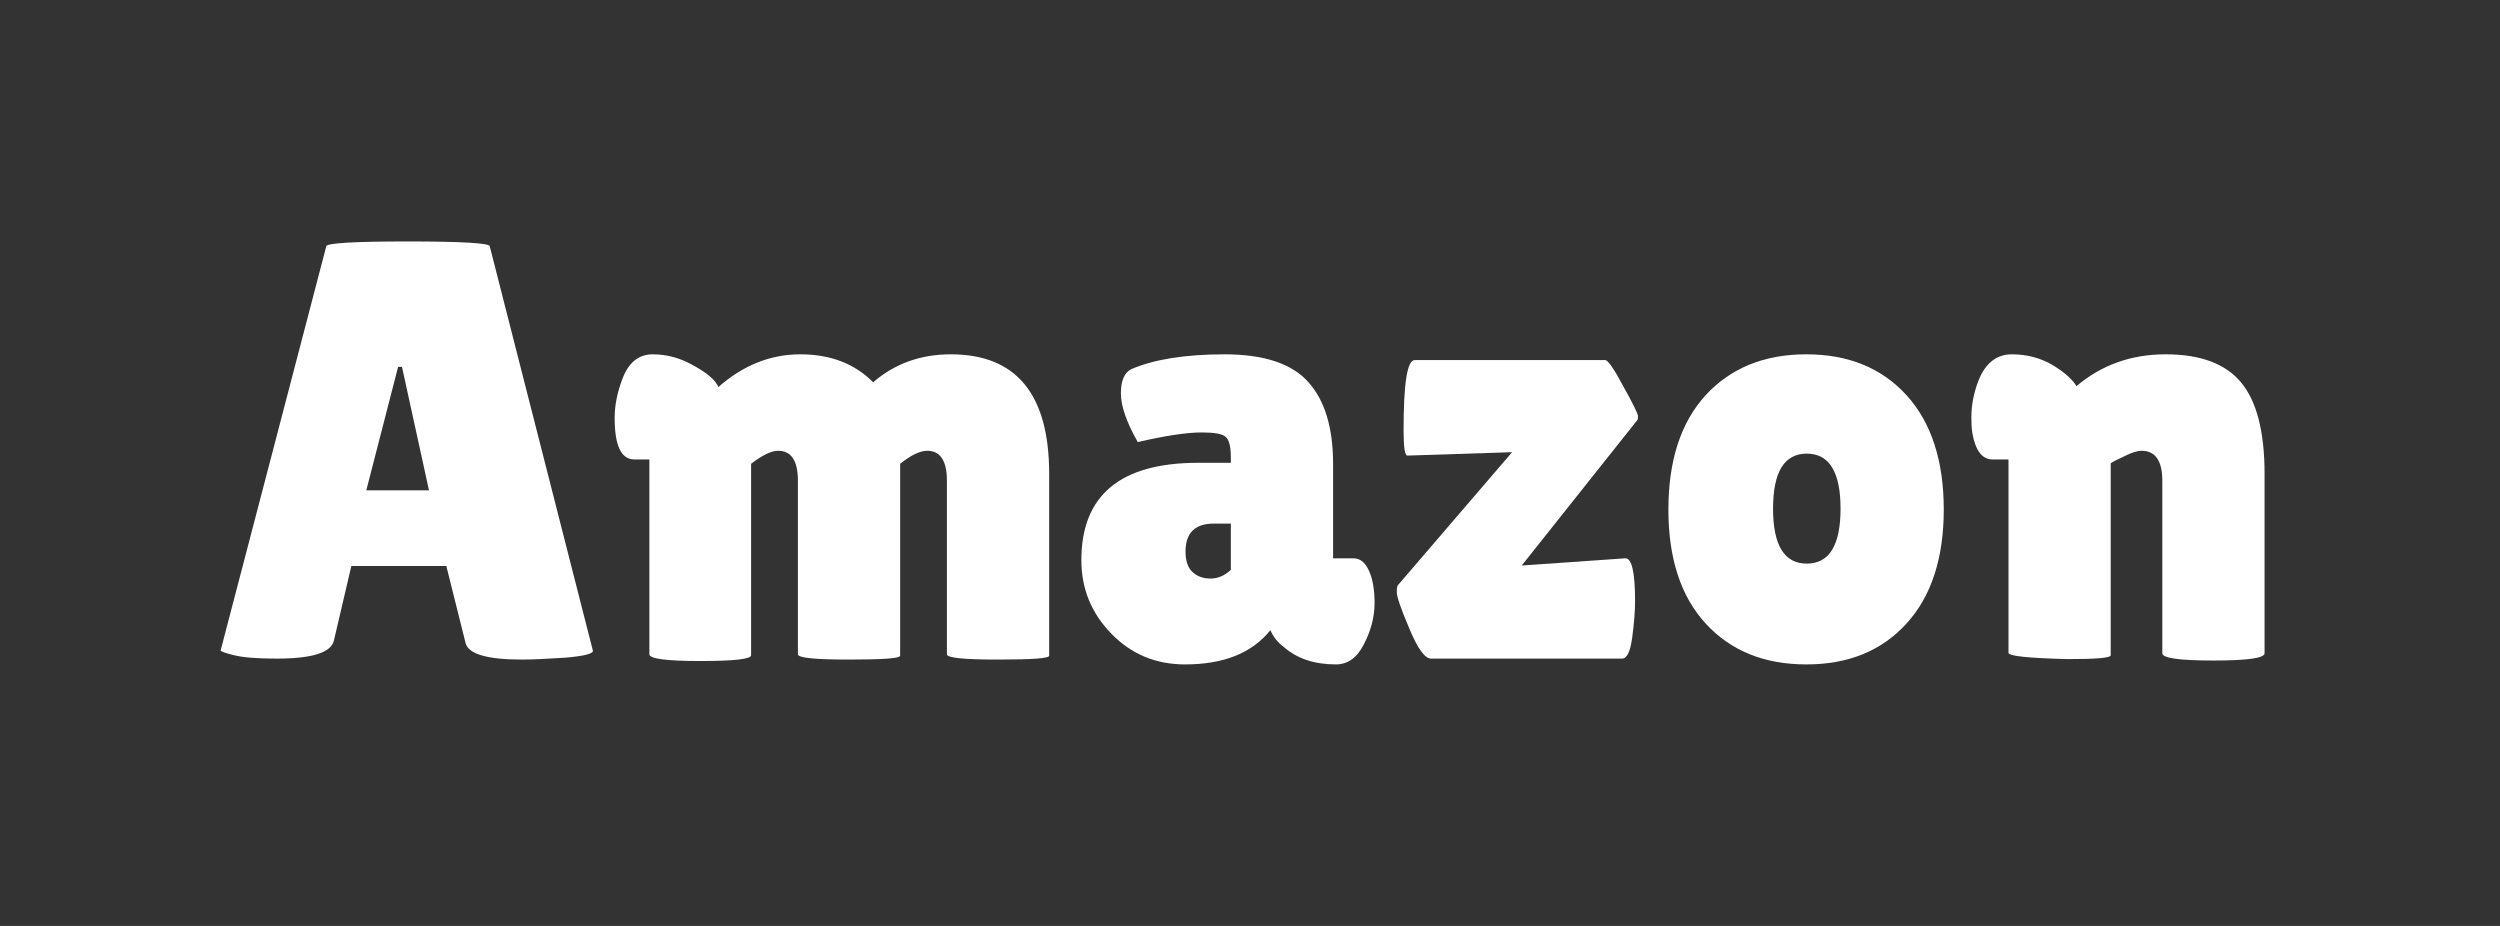 <svg xmlns="http://www.w3.org/2000/svg" xmlns:xlink="http://www.w3.org/1999/xlink" width="108" zoomAndPan="magnify" viewBox="0 0 81 30" height="40" preserveAspectRatio="xMidYMid meet" version="1.0"><rect x="0" y="0" width="81" height="30" fill="#333333" stroke="none"/><defs><g/></defs><g fill="#ffffff" fill-opacity="1"><g transform="translate(6.852, 21.339)"><g><path d="M 10.062 0.031 C 8.938 0.031 8.328 -0.145 8.234 -0.5 L 7.609 -3 L 4.531 -3 L 3.969 -0.594 C 3.883 -0.195 3.266 0 2.109 0 C 1.492 0 1.035 -0.035 0.734 -0.109 C 0.441 -0.18 0.297 -0.234 0.297 -0.266 L 3.719 -13.359 C 3.719 -13.461 4.598 -13.516 6.359 -13.516 C 8.129 -13.516 9.016 -13.461 9.016 -13.359 L 12.359 -0.25 C 12.359 -0.156 12.062 -0.082 11.469 -0.031 C 10.875 0.008 10.406 0.031 10.062 0.031 Z M 5.016 -5.453 L 7.047 -5.453 L 6.172 -9.453 L 6.047 -9.453 Z M 5.016 -5.453 "/></g></g></g><g fill="#ffffff" fill-opacity="1"><g transform="translate(19.524, 21.339)"><g><path d="M 9.641 -0.094 C 9.641 -0.008 9.086 0.031 7.984 0.031 C 6.879 0.031 6.328 -0.023 6.328 -0.141 L 6.328 -5.766 C 6.328 -6.41 6.113 -6.734 5.688 -6.734 C 5.469 -6.734 5.176 -6.594 4.812 -6.312 L 4.812 -0.109 C 4.812 0.016 4.258 0.078 3.156 0.078 C 2.062 0.078 1.516 0.004 1.516 -0.141 L 1.516 -6.453 L 1.031 -6.453 C 0.602 -6.453 0.391 -6.898 0.391 -7.797 C 0.391 -8.191 0.469 -8.598 0.625 -9.016 C 0.82 -9.578 1.156 -9.859 1.625 -9.859 C 2.094 -9.859 2.539 -9.734 2.969 -9.484 C 3.406 -9.242 3.664 -9.016 3.75 -8.797 C 4.551 -9.504 5.438 -9.859 6.406 -9.859 C 7.383 -9.859 8.172 -9.555 8.766 -8.953 C 9.461 -9.555 10.301 -9.859 11.281 -9.859 C 13.406 -9.859 14.469 -8.566 14.469 -5.984 L 14.469 -0.094 C 14.469 -0.008 13.914 0.031 12.812 0.031 C 11.707 0.031 11.156 -0.023 11.156 -0.141 L 11.156 -5.766 C 11.156 -6.41 10.941 -6.734 10.516 -6.734 C 10.285 -6.734 9.992 -6.594 9.641 -6.312 Z M 9.641 -0.094 "/></g></g></g><g fill="#ffffff" fill-opacity="1"><g transform="translate(34.77, 21.339)"><g><path d="M 2.094 -7.016 C 1.727 -7.66 1.547 -8.188 1.547 -8.594 C 1.547 -9 1.656 -9.258 1.875 -9.375 C 2.613 -9.695 3.625 -9.859 4.906 -9.859 C 6.188 -9.859 7.094 -9.555 7.625 -8.953 C 8.156 -8.359 8.422 -7.477 8.422 -6.312 L 8.422 -3.25 L 9.078 -3.25 C 9.297 -3.25 9.461 -3.117 9.578 -2.859 C 9.703 -2.598 9.766 -2.242 9.766 -1.797 C 9.766 -1.348 9.648 -0.906 9.422 -0.469 C 9.203 -0.031 8.898 0.188 8.516 0.188 C 7.816 0.188 7.254 0 6.828 -0.375 C 6.629 -0.52 6.484 -0.703 6.391 -0.922 C 5.797 -0.18 4.875 0.188 3.625 0.188 C 2.676 0.188 1.879 -0.145 1.234 -0.812 C 0.586 -1.477 0.266 -2.27 0.266 -3.188 C 0.266 -5.289 1.523 -6.344 4.047 -6.344 L 5.109 -6.344 L 5.109 -6.531 C 5.109 -6.875 5.051 -7.094 4.938 -7.188 C 4.832 -7.281 4.578 -7.328 4.172 -7.328 C 3.68 -7.328 2.988 -7.223 2.094 -7.016 Z M 3.641 -3.469 C 3.641 -3.176 3.711 -2.957 3.859 -2.812 C 4.016 -2.664 4.211 -2.594 4.453 -2.594 C 4.691 -2.594 4.91 -2.688 5.109 -2.875 L 5.109 -4.375 L 4.562 -4.375 C 3.945 -4.375 3.641 -4.07 3.641 -3.469 Z M 3.641 -3.469 "/></g></g></g><g fill="#ffffff" fill-opacity="1"><g transform="translate(44.773, 21.339)"><g><path d="M 0.828 -6.578 C 0.742 -6.578 0.703 -6.852 0.703 -7.406 C 0.703 -8.914 0.82 -9.672 1.062 -9.672 L 7.234 -9.672 C 7.328 -9.672 7.523 -9.383 7.828 -8.812 C 8.141 -8.25 8.297 -7.93 8.297 -7.859 C 8.297 -7.785 8.289 -7.742 8.281 -7.734 L 4.531 -3.016 L 7.891 -3.25 C 8.098 -3.25 8.203 -2.789 8.203 -1.875 C 8.203 -1.531 8.172 -1.129 8.109 -0.672 C 8.047 -0.223 7.938 0 7.781 0 L 1.594 0 C 1.395 0 1.16 -0.32 0.891 -0.969 C 0.617 -1.613 0.484 -2.004 0.484 -2.141 C 0.484 -2.273 0.492 -2.352 0.516 -2.375 L 4.219 -6.688 Z M 0.828 -6.578 "/></g></g></g><g fill="#ffffff" fill-opacity="1"><g transform="translate(53.556, 21.339)"><g><path d="M 1.703 -1.141 C 0.898 -2.023 0.5 -3.254 0.5 -4.828 C 0.5 -6.41 0.898 -7.645 1.703 -8.531 C 2.516 -9.414 3.602 -9.859 4.969 -9.859 C 6.332 -9.859 7.414 -9.414 8.219 -8.531 C 9.02 -7.645 9.422 -6.41 9.422 -4.828 C 9.422 -3.254 9.02 -2.023 8.219 -1.141 C 7.414 -0.254 6.332 0.188 4.969 0.188 C 3.602 0.188 2.516 -0.254 1.703 -1.141 Z M 4.984 -6.641 C 4.254 -6.641 3.891 -6.047 3.891 -4.859 C 3.891 -3.672 4.254 -3.078 4.984 -3.078 C 5.711 -3.078 6.078 -3.672 6.078 -4.859 C 6.078 -6.047 5.711 -6.641 4.984 -6.641 Z M 4.984 -6.641 "/></g></g></g><g fill="#ffffff" fill-opacity="1"><g transform="translate(63.481, 21.339)"><g><path d="M 4.906 -0.109 C 4.906 -0.023 4.441 0.016 3.516 0.016 C 2.234 -0.016 1.594 -0.082 1.594 -0.188 L 1.594 -6.453 L 1.078 -6.453 C 0.742 -6.453 0.523 -6.738 0.422 -7.312 C 0.398 -7.477 0.391 -7.645 0.391 -7.812 C 0.391 -8.219 0.469 -8.617 0.625 -9.016 C 0.852 -9.578 1.211 -9.859 1.703 -9.859 C 2.191 -9.859 2.629 -9.742 3.016 -9.516 C 3.398 -9.285 3.66 -9.055 3.797 -8.828 C 4.609 -9.516 5.57 -9.859 6.688 -9.859 C 7.812 -9.859 8.625 -9.555 9.125 -8.953 C 9.633 -8.348 9.891 -7.359 9.891 -5.984 L 9.891 -0.172 C 9.891 -0.016 9.336 0.062 8.234 0.062 C 7.129 0.062 6.578 -0.016 6.578 -0.172 L 6.578 -5.766 C 6.578 -6.41 6.352 -6.734 5.906 -6.734 C 5.77 -6.734 5.586 -6.676 5.359 -6.562 C 5.129 -6.457 4.977 -6.379 4.906 -6.328 Z M 4.906 -0.109 "/></g></g></g></svg>